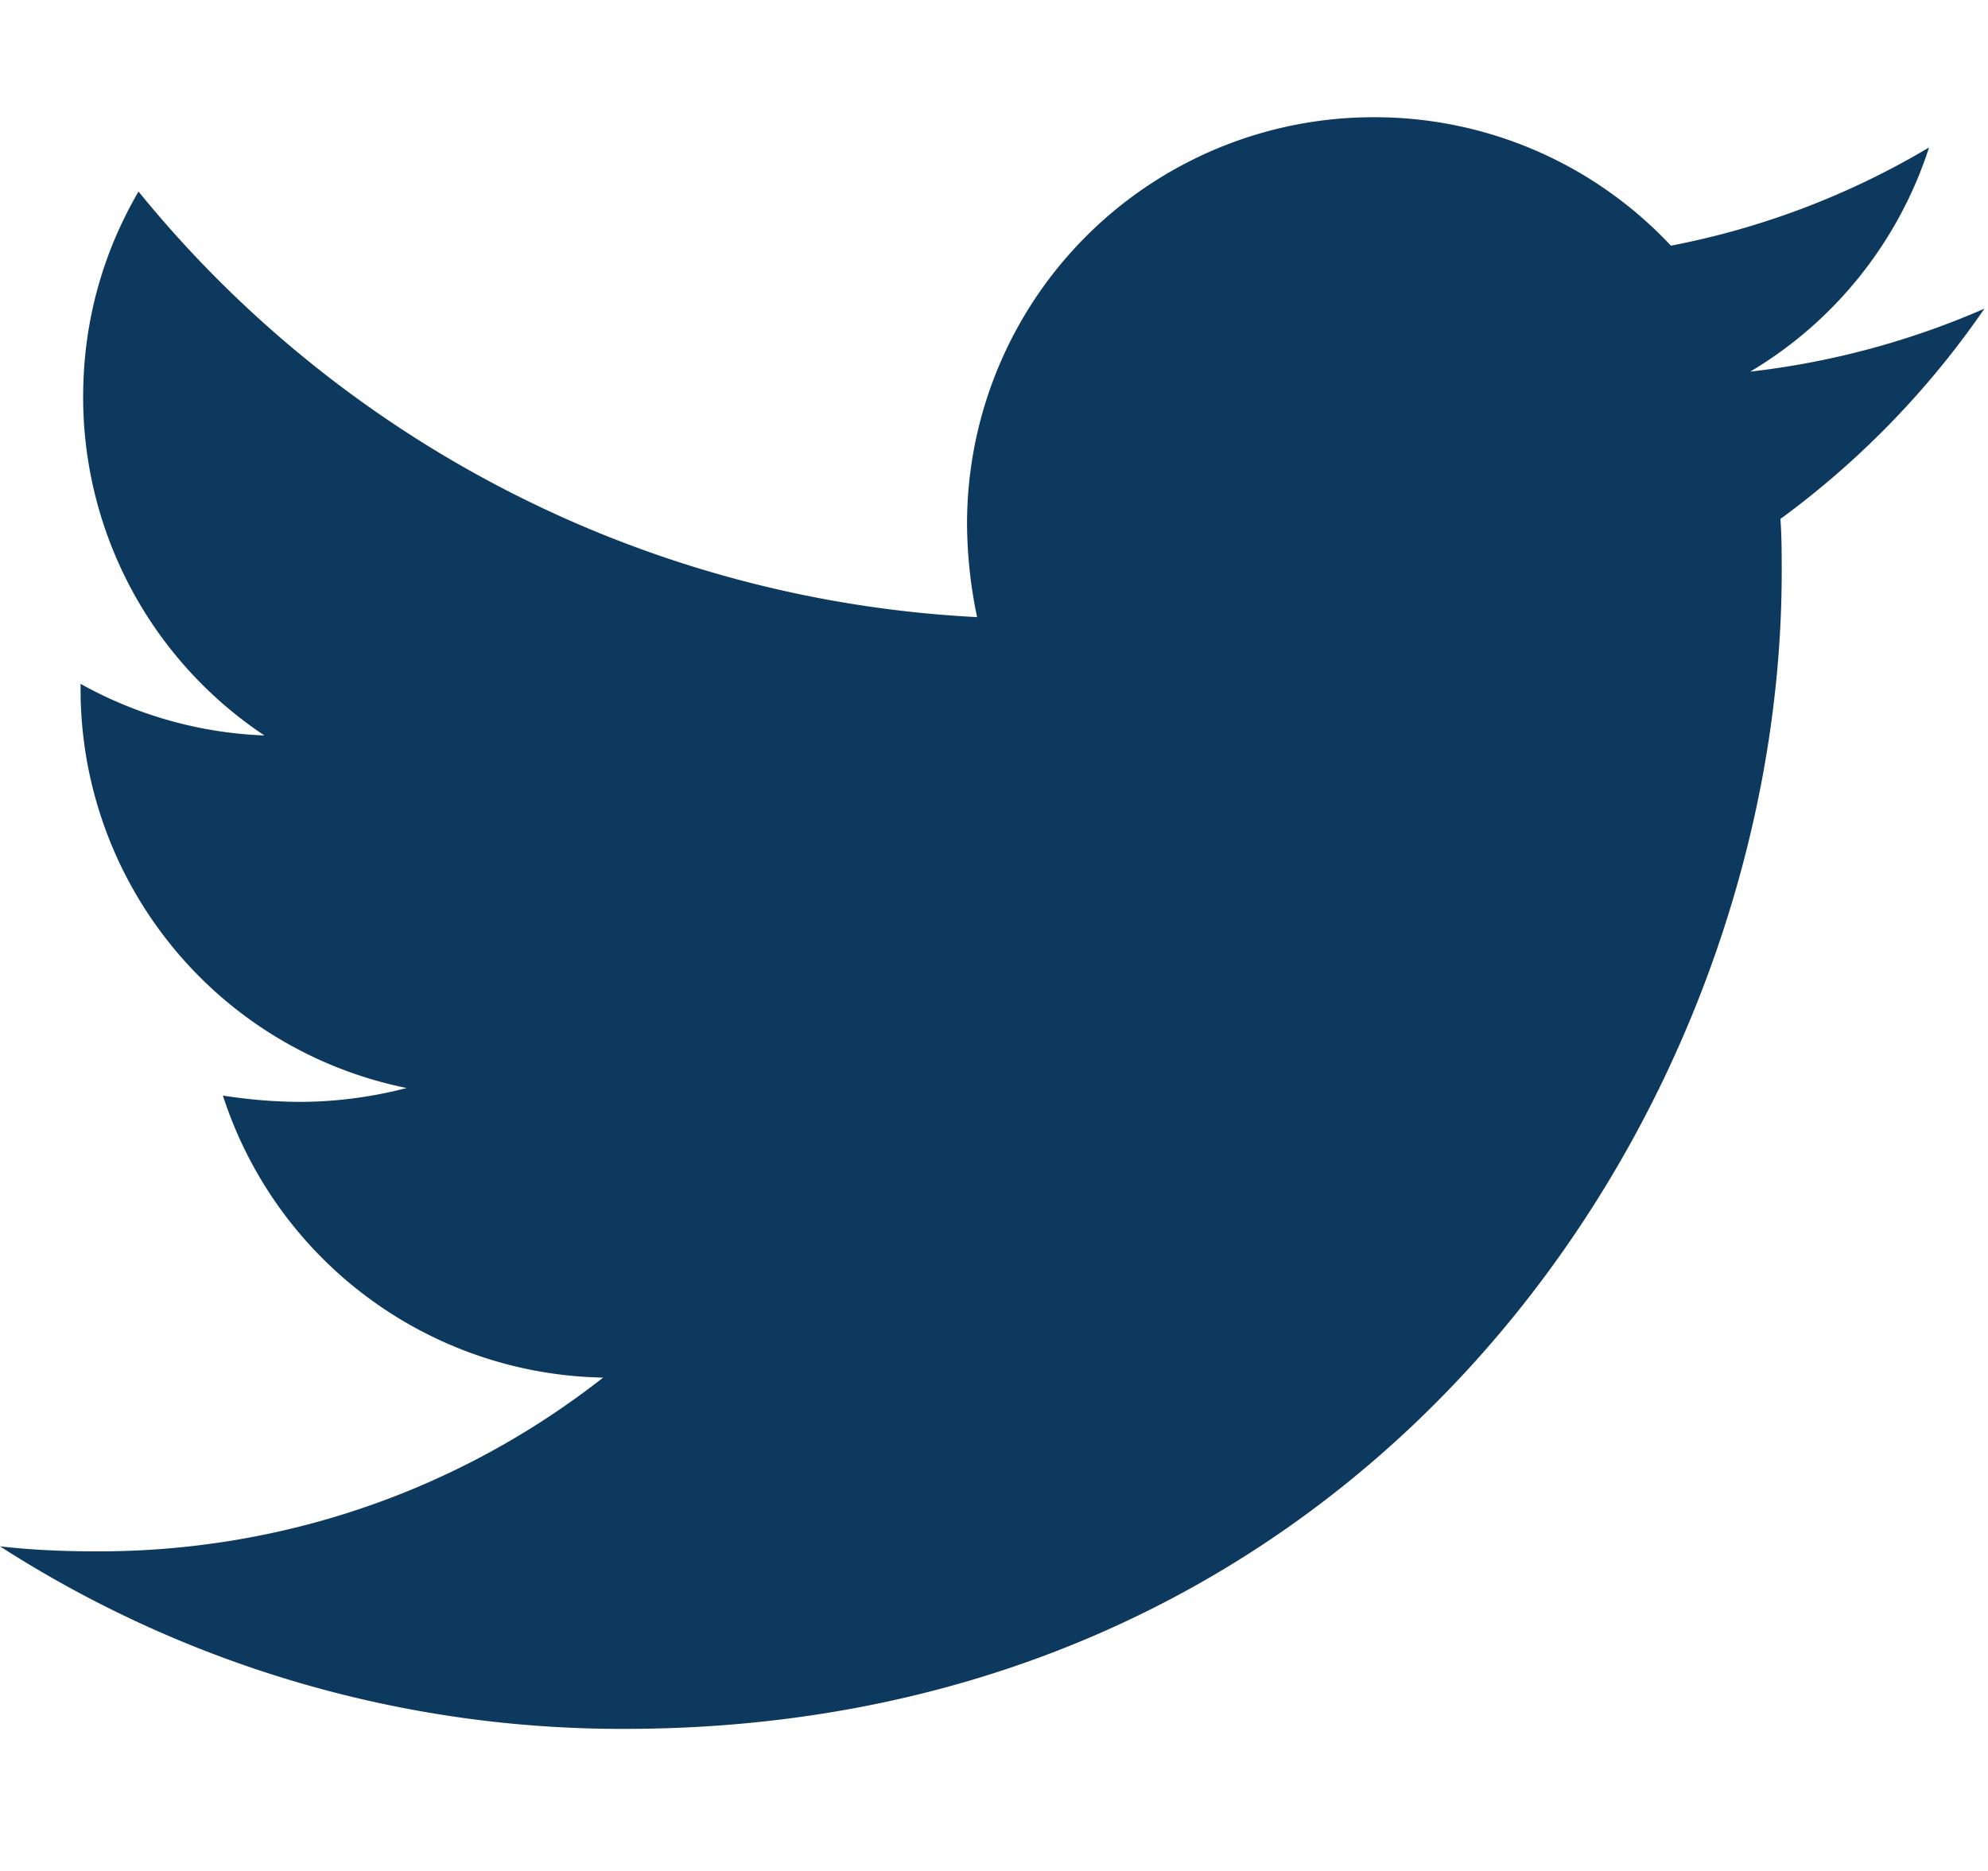 <svg xmlns="http://www.w3.org/2000/svg" viewBox="0 0 34 32"><path fill="#0E395E" d="M30.45 8.875c.022.302.022.603.022.905 0 9.195-6.999 19.79-19.79 19.79A19.65 19.65 0 010 26.448c.56.064 1.098.086 1.68.086 3.251 0 6.245-1.098 8.635-2.972a6.967 6.967 0 01-6.503-4.824 8.7 8.7 0 001.313.108c.625 0 1.25-.086 1.83-.237a6.958 6.958 0 01-5.577-6.827v-.086c.926.517 2.003.84 3.144.883a6.95 6.95 0 01-3.1-5.793c0-1.292.344-2.476.947-3.51a19.774 19.774 0 0014.342 7.279 7.9 7.9 0 01-.172-1.594 6.953 6.953 0 016.956-6.956 6.94 6.94 0 015.082 2.197 13.679 13.679 0 004.415-1.68 6.941 6.941 0 01-3.058 3.834 13.96 13.96 0 004.005-1.077 14.964 14.964 0 01-3.488 3.596z"/></svg>